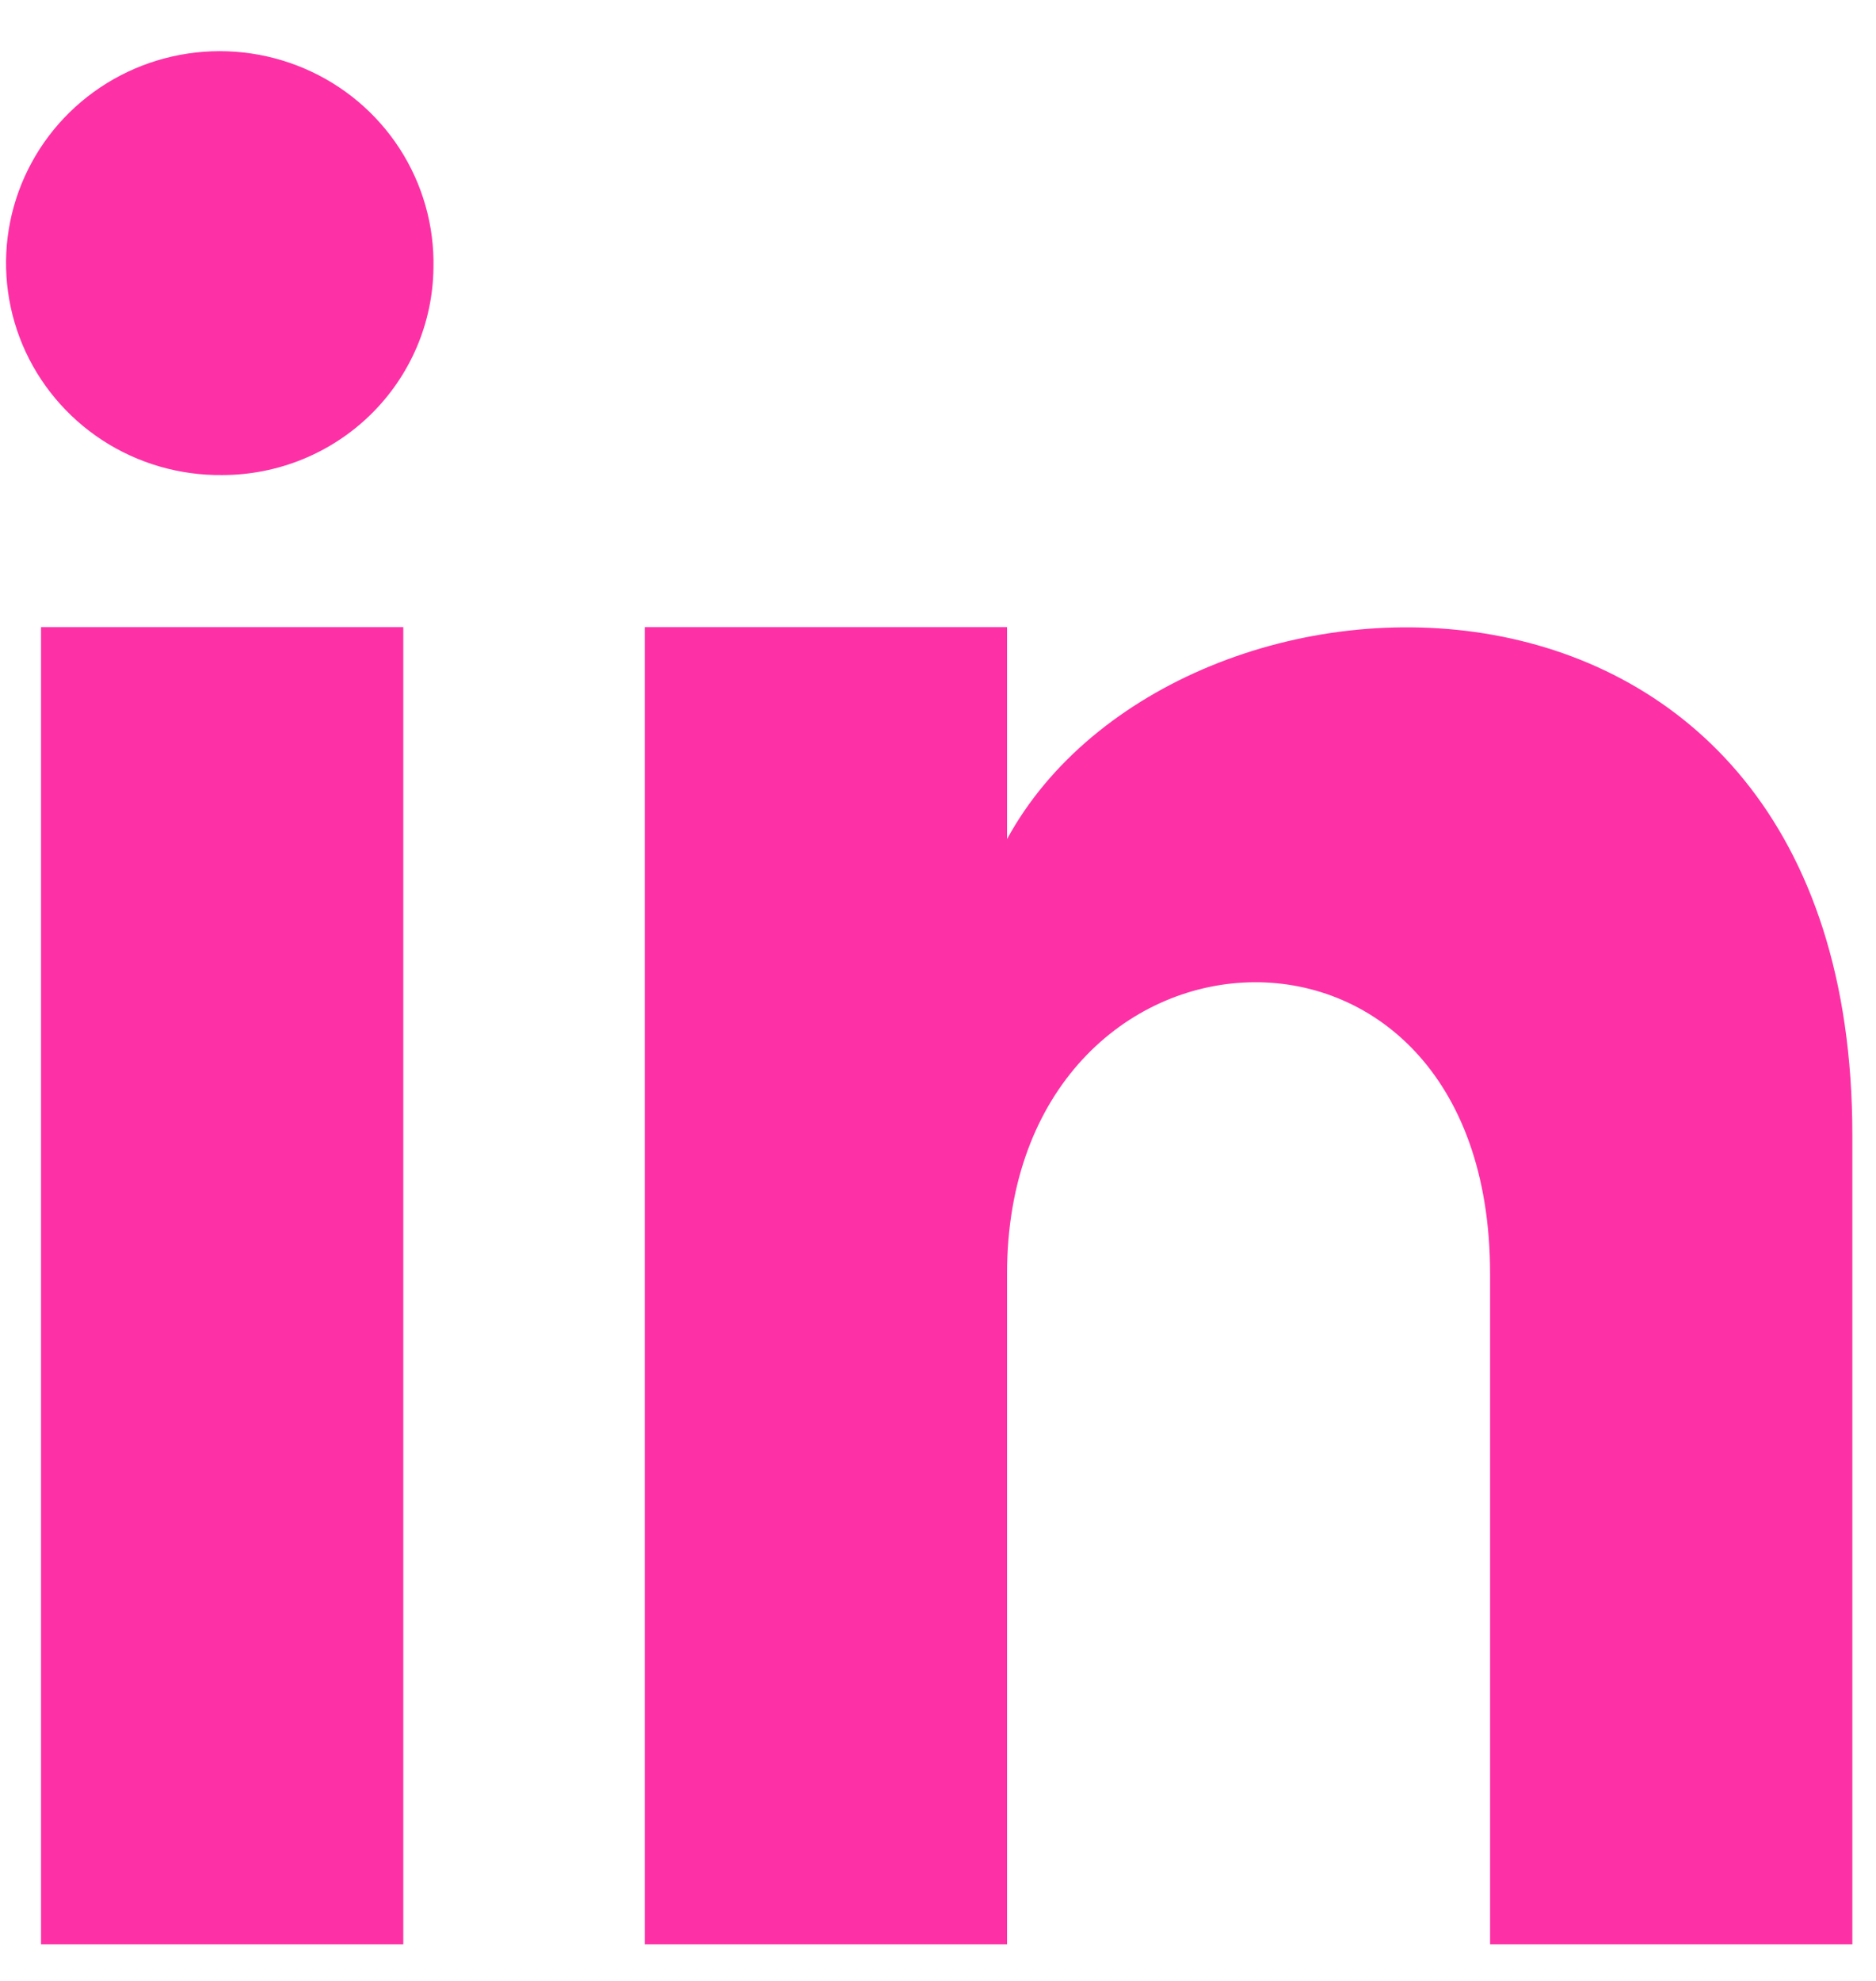 <svg width="36" height="38" viewBox="0 0 36 38" fill="none" xmlns="http://www.w3.org/2000/svg">
<path d="M7.739 37.298H0.787V12.03H7.739V37.298ZM4.263 9.113C3.446 9.122 2.645 8.889 1.962 8.444C1.28 7.998 0.747 7.361 0.432 6.614C0.118 5.866 0.035 5.042 0.196 4.248C0.357 3.454 0.753 2.726 1.334 2.156C1.915 1.587 2.654 1.202 3.457 1.052C4.26 0.902 5.09 0.993 5.841 1.314C6.591 1.634 7.228 2.17 7.669 2.851C8.11 3.533 8.336 4.33 8.318 5.139C8.306 6.197 7.873 7.208 7.114 7.952C6.355 8.696 5.33 9.113 4.263 9.113ZM35.546 37.298H28.594V24.435C28.594 16.694 19.325 17.268 19.325 24.435V37.298H12.373V12.03H19.325V16.096C22.569 10.147 35.546 9.71 35.546 21.77V37.298Z" fill="#FD31A5"/>
</svg>
